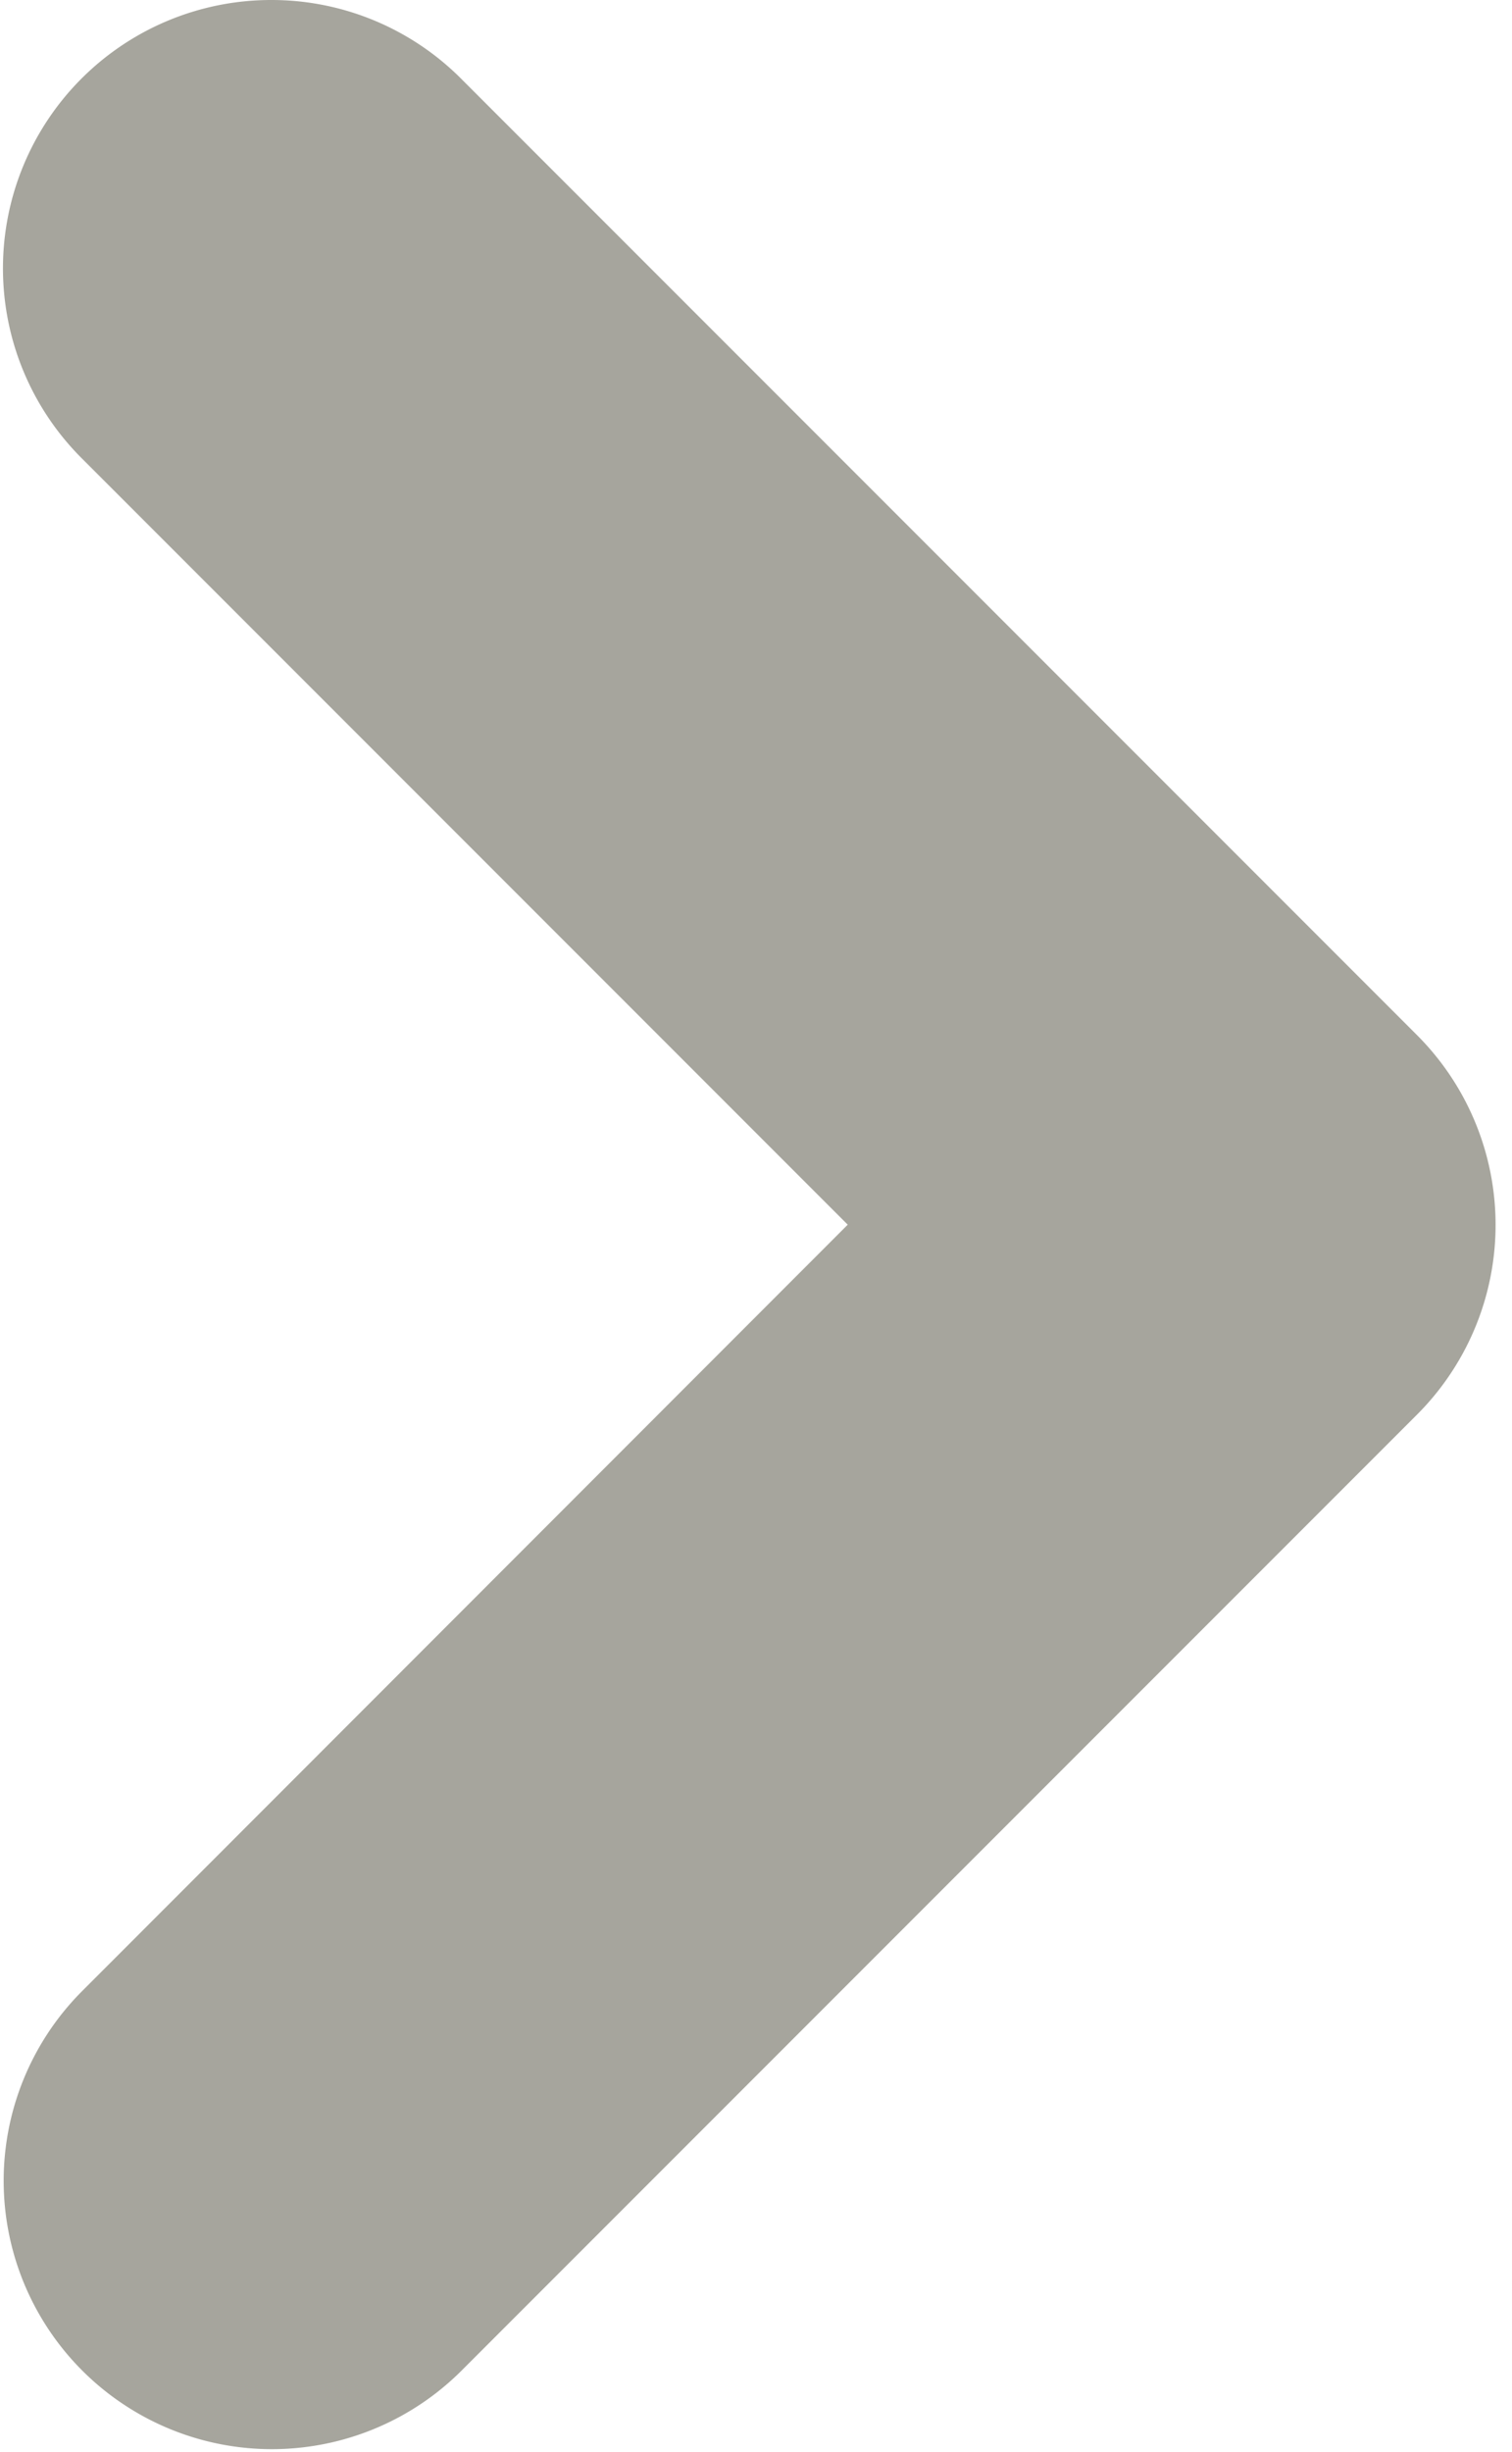 <?xml version="1.0" encoding="UTF-8"?>
<svg xmlns="http://www.w3.org/2000/svg" width="3.428" height="5.556" viewBox="0 0 3.428 5.556">
  <path id="icons8-arrow" d="M14.094,3.992a.108.108,0,0,0-.075.186l2.089,2.089L14.019,8.357a.108.108,0,1,0,.153.153l2.166-2.166a.108.108,0,0,0,0-.153L14.172,4.025A.107.107,0,0,0,14.094,3.992Z" transform="translate(-13.479 -3.492)" fill="#234568" stroke="#a6a59d" stroke-width="1"></path>
</svg>
